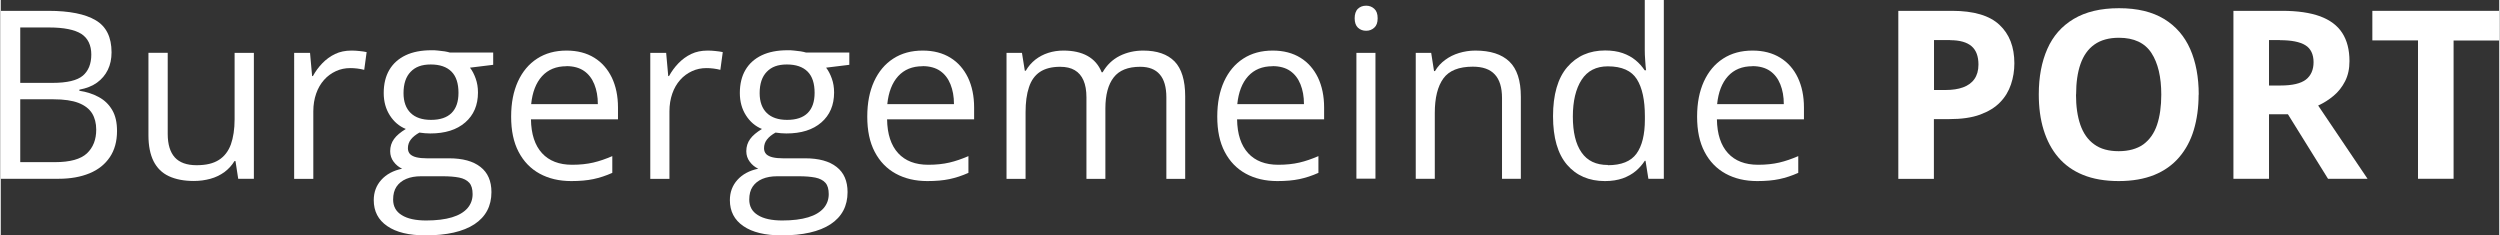 <?xml version="1.0" encoding="UTF-8"?><svg id="Ebene_2" xmlns="http://www.w3.org/2000/svg" width="80.51mm" height="7.58mm" viewBox="0 0 228.22 21.5"><rect x="0" y="0" width="228.22" height="21.5" fill="#333333" stroke="none"/><g id="Ebene_1-2"><path d="m0,.99h4.35c1.92,0,3.36.29,4.32.86.97.57,1.45,1.55,1.45,2.93,0,.59-.11,1.13-.34,1.6-.23.47-.56.86-.99,1.17-.43.31-.97.52-1.61.64v.1c.67.1,1.27.3,1.78.58.52.28.92.67,1.22,1.18s.44,1.14.44,1.92c0,.94-.22,1.74-.66,2.39s-1.05,1.14-1.85,1.47c-.8.33-1.74.5-2.83.5H0V.99Zm1.78,6.58h2.94c1.34,0,2.26-.22,2.78-.66.51-.44.77-1.08.77-1.93s-.31-1.5-.92-1.89c-.61-.38-1.59-.58-2.92-.58H1.78v5.06Zm0,1.5v5.74h3.19c1.36,0,2.33-.27,2.9-.8.57-.54.85-1.26.85-2.17,0-.58-.13-1.08-.38-1.49-.26-.41-.67-.73-1.24-.95-.57-.22-1.33-.33-2.28-.33H1.78Z" style="fill:#fff; stroke-width:0px;"/><path d="m23.12,4.83v11.5h-1.43l-.25-1.62h-.09c-.24.4-.55.73-.92,1.01-.38.27-.8.48-1.28.61s-.97.2-1.51.2c-.91,0-1.67-.15-2.29-.44s-1.08-.75-1.39-1.36c-.31-.62-.47-1.41-.47-2.37v-7.54h1.76v7.41c0,.96.22,1.67.65,2.15.43.47,1.09.71,1.98.71s1.53-.16,2.04-.48.87-.8,1.1-1.42c.22-.63.34-1.39.34-2.3v-6.06h1.75Z" style="fill:#fff; stroke-width:0px;"/><path d="m32.03,4.62c.23,0,.47.01.72.04.25.02.48.06.67.1l-.22,1.62c-.19-.05-.4-.09-.63-.12-.23-.03-.45-.04-.65-.04-.46,0-.9.09-1.31.28-.41.19-.77.45-1.08.8-.31.35-.55.76-.72,1.25s-.26,1.03-.26,1.62v6.17h-1.75V4.83h1.45l.19,2.12h.07c.24-.43.52-.82.86-1.17s.73-.64,1.17-.85.94-.31,1.49-.31Z" style="fill:#fff; stroke-width:0px;"/><path d="m38.8,21.5c-1.51,0-2.68-.28-3.5-.85-.82-.56-1.23-1.35-1.23-2.37,0-.72.23-1.34.69-1.85s1.09-.85,1.9-1.02c-.3-.14-.56-.35-.77-.63-.21-.28-.32-.6-.32-.97,0-.42.12-.79.35-1.11.23-.32.59-.62,1.08-.92-.6-.24-1.09-.66-1.46-1.24s-.56-1.26-.56-2.04c0-.83.17-1.53.51-2.11s.84-1.03,1.49-1.34c.65-.31,1.44-.46,2.36-.46.2,0,.41,0,.61.03.21.02.4.04.59.07s.35.07.49.11h3.95v1.12l-2.12.26c.21.27.38.6.52.99s.21.81.21,1.28c0,1.15-.39,2.06-1.16,2.73-.78.68-1.84,1.01-3.2,1.01-.32,0-.65-.03-.99-.08-.34.19-.6.4-.78.63s-.27.5-.27.8c0,.22.07.4.2.54.14.13.33.23.59.29.26.06.57.09.93.09h2.03c1.25,0,2.21.26,2.88.79.67.52,1,1.29,1,2.3,0,1.27-.52,2.25-1.55,2.93-1.04.68-2.53,1.02-4.49,1.02Zm.05-1.36c.95,0,1.74-.1,2.37-.29.63-.19,1.09-.47,1.41-.83.31-.36.47-.79.47-1.29,0-.46-.1-.81-.31-1.04-.21-.23-.52-.39-.92-.47-.41-.08-.9-.12-1.49-.12h-1.99c-.52,0-.97.08-1.35.24s-.68.4-.89.71c-.21.31-.31.71-.31,1.18,0,.62.26,1.1.79,1.42.52.33,1.27.49,2.25.49Zm.45-9.19c.83,0,1.46-.21,1.88-.63s.63-1.03.63-1.84c0-.86-.21-1.51-.64-1.94-.43-.43-1.06-.65-1.89-.65s-1.41.22-1.84.67c-.43.44-.65,1.09-.65,1.95,0,.78.22,1.39.65,1.81s1.05.63,1.86.63Z" style="fill:#fff; stroke-width:0px;"/><path d="m51.69,4.62c.98,0,1.82.22,2.52.65.7.43,1.23,1.04,1.61,1.82.37.78.56,1.69.56,2.73v1.08h-7.95c.02,1.35.36,2.38,1.01,3.09s1.57,1.06,2.75,1.06c.73,0,1.37-.07,1.93-.2.56-.13,1.14-.33,1.74-.59v1.53c-.58.26-1.16.45-1.73.57-.57.12-1.24.18-2.02.18-1.11,0-2.07-.23-2.89-.68-.82-.45-1.46-1.11-1.92-1.99s-.68-1.94-.68-3.21.21-2.31.62-3.22c.42-.91,1-1.6,1.76-2.09.76-.49,1.65-.73,2.68-.73Zm-.02,1.43c-.93,0-1.67.3-2.23.91-.55.61-.88,1.46-.99,2.55h6.09c0-.69-.11-1.29-.32-1.81-.21-.52-.52-.93-.94-1.22-.42-.29-.96-.44-1.62-.44Z" style="fill:#fff; stroke-width:0px;"/><path d="m64.56,4.62c.23,0,.47.01.72.04.25.02.48.06.67.1l-.22,1.62c-.19-.05-.4-.09-.63-.12-.23-.03-.45-.04-.65-.04-.46,0-.9.09-1.31.28-.41.19-.77.45-1.08.8-.31.35-.55.76-.72,1.25s-.26,1.03-.26,1.62v6.17h-1.75V4.83h1.45l.19,2.12h.07c.24-.43.52-.82.86-1.17s.73-.64,1.17-.85.94-.31,1.49-.31Z" style="fill:#fff; stroke-width:0px;"/><path d="m71.33,21.5c-1.51,0-2.68-.28-3.5-.85-.82-.56-1.23-1.35-1.23-2.37,0-.72.23-1.34.69-1.85s1.09-.85,1.9-1.02c-.3-.14-.56-.35-.77-.63-.21-.28-.32-.6-.32-.97,0-.42.12-.79.35-1.11.23-.32.59-.62,1.08-.92-.6-.24-1.09-.66-1.46-1.24s-.56-1.26-.56-2.04c0-.83.17-1.53.51-2.11s.84-1.03,1.49-1.34c.65-.31,1.44-.46,2.36-.46.2,0,.41,0,.61.03.21.02.4.04.59.07s.35.07.49.11h3.95v1.12l-2.12.26c.21.27.38.6.52.99s.21.81.21,1.28c0,1.15-.39,2.06-1.16,2.73-.78.68-1.84,1.01-3.2,1.01-.32,0-.65-.03-.99-.08-.34.19-.6.4-.78.63s-.27.5-.27.8c0,.22.07.4.2.54.14.13.33.23.59.29.26.06.57.09.93.09h2.03c1.25,0,2.21.26,2.88.79.67.52,1,1.29,1,2.3,0,1.27-.52,2.25-1.55,2.93-1.04.68-2.53,1.02-4.49,1.02Zm.05-1.36c.95,0,1.74-.1,2.37-.29.63-.19,1.09-.47,1.41-.83.31-.36.47-.79.47-1.29,0-.46-.1-.81-.31-1.04-.21-.23-.52-.39-.92-.47-.41-.08-.9-.12-1.49-.12h-1.99c-.52,0-.97.08-1.35.24s-.68.4-.89.71c-.21.31-.31.71-.31,1.18,0,.62.26,1.1.79,1.42.52.33,1.27.49,2.25.49Zm.45-9.19c.83,0,1.46-.21,1.88-.63s.63-1.03.63-1.84c0-.86-.21-1.51-.64-1.94-.43-.43-1.06-.65-1.89-.65s-1.41.22-1.84.67c-.43.44-.65,1.09-.65,1.95,0,.78.22,1.39.65,1.81s1.05.63,1.86.63Z" style="fill:#fff; stroke-width:0px;"/><path d="m84.22,4.62c.98,0,1.82.22,2.52.65.7.43,1.23,1.04,1.61,1.82.37.78.56,1.69.56,2.73v1.08h-7.95c.02,1.35.36,2.38,1.01,3.09s1.57,1.06,2.75,1.06c.73,0,1.37-.07,1.93-.2.56-.13,1.14-.33,1.74-.59v1.53c-.58.26-1.16.45-1.73.57-.57.12-1.24.18-2.02.18-1.11,0-2.07-.23-2.89-.68-.82-.45-1.46-1.11-1.92-1.99s-.68-1.94-.68-3.21.21-2.31.62-3.22c.42-.91,1-1.6,1.76-2.09.76-.49,1.65-.73,2.68-.73Zm-.02,1.43c-.93,0-1.67.3-2.23.91-.55.61-.88,1.46-.99,2.55h6.09c0-.69-.11-1.29-.32-1.81-.21-.52-.52-.93-.94-1.22-.42-.29-.96-.44-1.62-.44Z" style="fill:#fff; stroke-width:0px;"/><path d="m104.35,4.62c1.27,0,2.22.33,2.87.99.64.66.97,1.72.97,3.19v7.54h-1.72v-7.45c0-.93-.2-1.63-.6-2.09-.4-.47-1-.7-1.79-.7-1.11,0-1.92.32-2.42.97-.5.64-.76,1.59-.76,2.84v6.43h-1.73v-7.45c0-.62-.09-1.14-.27-1.55-.18-.41-.44-.72-.8-.93-.35-.21-.8-.31-1.34-.31-.76,0-1.37.16-1.84.47-.46.31-.8.78-1,1.4-.21.62-.31,1.38-.31,2.28v6.09h-1.74V4.83h1.41l.26,1.63h.09c.23-.4.52-.73.87-1.01.35-.27.74-.48,1.18-.62.43-.14.9-.21,1.39-.21.87,0,1.61.16,2.2.49.59.33,1.02.82,1.29,1.49h.09c.38-.66.9-1.16,1.55-1.49.66-.33,1.38-.49,2.16-.49Z" style="fill:#fff; stroke-width:0px;"/><path d="m116.19,4.62c.98,0,1.82.22,2.52.65.7.43,1.23,1.04,1.61,1.82.37.78.56,1.69.56,2.73v1.08h-7.95c.02,1.35.36,2.38,1.01,3.09s1.57,1.06,2.75,1.06c.73,0,1.37-.07,1.93-.2.56-.13,1.14-.33,1.74-.59v1.53c-.58.26-1.16.45-1.73.57-.57.12-1.24.18-2.02.18-1.11,0-2.07-.23-2.89-.68-.82-.45-1.46-1.11-1.92-1.99s-.68-1.94-.68-3.21.21-2.31.62-3.22c.42-.91,1-1.6,1.76-2.09.76-.49,1.65-.73,2.68-.73Zm-.02,1.43c-.93,0-1.67.3-2.23.91-.55.61-.88,1.46-.99,2.55h6.09c0-.69-.11-1.29-.32-1.81-.21-.52-.52-.93-.94-1.22-.42-.29-.96-.44-1.62-.44Z" style="fill:#fff; stroke-width:0px;"/><path d="m124.72.52c.29,0,.53.09.74.28.21.19.31.47.31.87s-.1.67-.31.86-.45.28-.74.28-.55-.09-.75-.28-.3-.48-.3-.86.1-.68.3-.87c.2-.19.45-.28.75-.28Zm.85,4.3v11.5h-1.74V4.83h1.74Z" style="fill:#fff; stroke-width:0px;"/><path d="m134.7,4.62c1.36,0,2.4.33,3.1,1s1.05,1.74,1.05,3.22v7.49h-1.72v-7.38c0-.96-.22-1.68-.66-2.15-.44-.48-1.11-.71-2.01-.71-1.27,0-2.17.36-2.69,1.08-.52.72-.78,1.77-.78,3.14v6.02h-1.74V4.83h1.41l.26,1.66h.09c.24-.41.56-.75.93-1.02.38-.28.8-.49,1.27-.63.47-.14.96-.22,1.48-.22Z" style="fill:#fff; stroke-width:0px;"/><path d="m146.53,16.54c-1.45,0-2.61-.5-3.46-1.49-.85-.99-1.28-2.47-1.28-4.43s.43-3.48,1.3-4.49c.87-1.01,2.02-1.52,3.46-1.52.61,0,1.14.08,1.6.24s.85.38,1.18.65c.33.27.6.58.83.92h.13c-.03-.22-.06-.51-.08-.89-.03-.38-.04-.69-.04-.92V0h1.74v16.33h-1.41l-.26-1.64h-.07c-.22.34-.49.65-.82.93s-.73.5-1.19.67c-.46.16-1,.25-1.62.25Zm.27-1.45c1.23,0,2.1-.35,2.61-1.05s.77-1.74.77-3.12v-.31c0-1.46-.24-2.59-.73-3.37-.49-.78-1.37-1.18-2.65-1.18-1.07,0-1.87.41-2.4,1.23-.53.82-.8,1.94-.8,3.36s.26,2.51.79,3.27c.53.77,1.33,1.15,2.41,1.15Z" style="fill:#fff; stroke-width:0px;"/><path d="m160.02,4.62c.98,0,1.82.22,2.52.65.7.43,1.24,1.04,1.61,1.82.37.78.56,1.69.56,2.73v1.08h-7.95c.02,1.35.36,2.38,1.01,3.09s1.57,1.06,2.75,1.06c.73,0,1.37-.07,1.93-.2.56-.13,1.14-.33,1.74-.59v1.53c-.58.26-1.16.45-1.73.57-.57.12-1.24.18-2.02.18-1.11,0-2.07-.23-2.89-.68s-1.46-1.11-1.92-1.99-.68-1.94-.68-3.21.21-2.31.62-3.22c.42-.91,1-1.6,1.76-2.09.76-.49,1.65-.73,2.68-.73Zm-.02,1.43c-.93,0-1.67.3-2.23.91-.55.61-.88,1.46-.99,2.55h6.09c0-.69-.11-1.29-.32-1.81-.21-.52-.52-.93-.94-1.22-.42-.29-.96-.44-1.62-.44Z" style="fill:#fff; stroke-width:0px;"/><path d="m178.24.99c1.98,0,3.43.43,4.33,1.28.91.85,1.36,2.02,1.36,3.51,0,.67-.1,1.31-.31,1.93s-.53,1.16-.99,1.63c-.46.48-1.07.85-1.83,1.13-.76.28-1.7.41-2.82.41h-1.4v5.46h-3.25V.99h4.9Zm-.17,2.67h-1.48v4.56h1.07c.61,0,1.14-.08,1.58-.24s.8-.41,1.04-.76c.24-.34.37-.78.37-1.32,0-.76-.21-1.32-.63-1.68s-1.07-.55-1.95-.55Z" style="fill:#fff; stroke-width:0px;"/><path d="m200.76,8.64c0,1.18-.15,2.26-.44,3.23-.29.97-.74,1.8-1.34,2.5-.6.7-1.36,1.24-2.27,1.61-.92.37-2,.56-3.25.56s-2.34-.19-3.25-.56c-.92-.37-1.67-.91-2.27-1.61-.6-.7-1.04-1.54-1.34-2.51-.3-.97-.44-2.05-.44-3.24,0-1.59.26-2.97.78-4.15s1.32-2.09,2.41-2.74,2.46-.98,4.14-.98,3.03.33,4.11.98c1.07.65,1.87,1.57,2.39,2.75.52,1.18.78,2.57.78,4.17Zm-11.2,0c0,1.07.13,1.99.4,2.77.27.77.69,1.37,1.27,1.78.57.42,1.32.62,2.23.62s1.67-.21,2.25-.62c.57-.42.99-1.01,1.25-1.78s.39-1.7.39-2.77c0-1.61-.3-2.88-.9-3.8-.6-.92-1.59-1.39-2.97-1.39-.92,0-1.66.21-2.24.62s-1,1.01-1.27,1.78c-.27.77-.4,1.7-.4,2.78Z" style="fill:#fff; stroke-width:0px;"/><path d="m208.41.99c1.39,0,2.54.17,3.45.5.91.34,1.58.84,2.02,1.52.44.68.66,1.54.66,2.57,0,.7-.13,1.31-.4,1.84s-.62.97-1.05,1.33c-.43.36-.9.66-1.41.89l4.51,6.69h-3.61l-3.66-5.89h-1.73v5.89h-3.25V.99h4.47Zm-.23,2.67h-.99v4.15h1.05c1.08,0,1.85-.18,2.32-.54.46-.36.7-.89.7-1.59s-.25-1.25-.75-1.55c-.5-.31-1.28-.46-2.32-.46Z" style="fill:#fff; stroke-width:0px;"/><path d="m224.05,16.33h-3.25V3.69h-4.17V.99h11.59v2.71h-4.17v12.64Z" style="fill:#fff; stroke-width:0px;"/></g></svg>